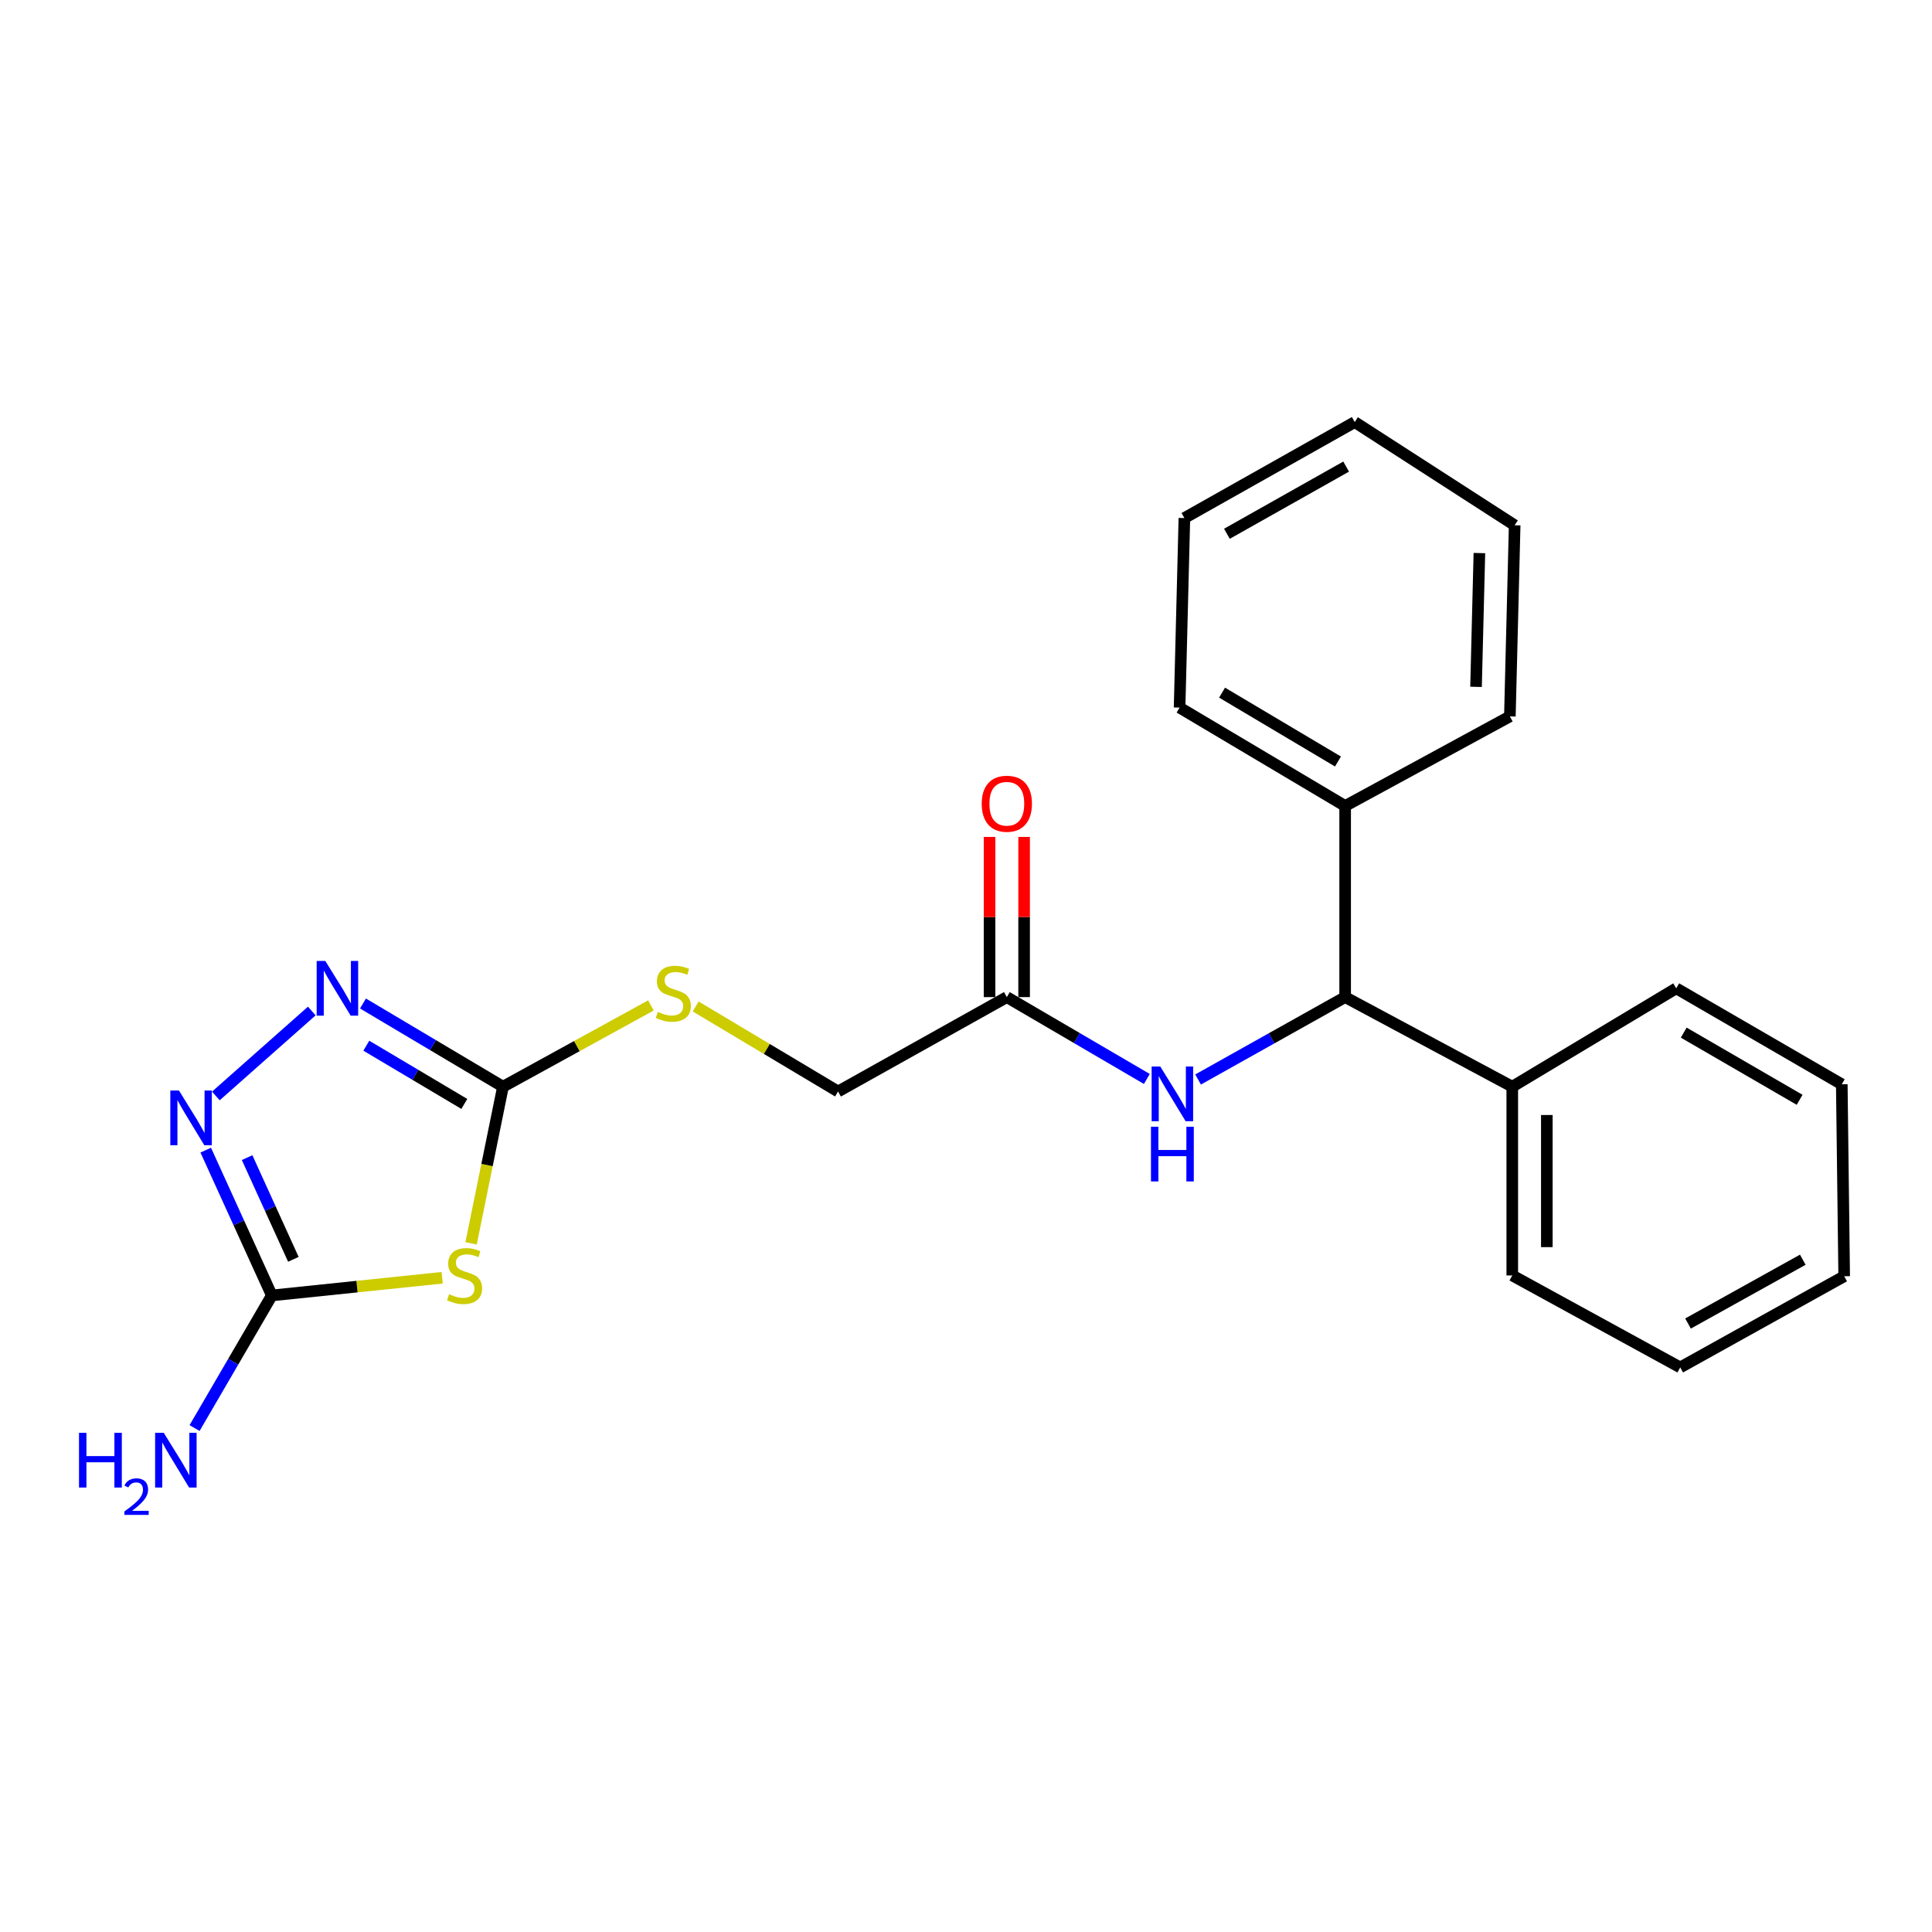 <?xml version='1.0' encoding='iso-8859-1'?>
<svg version='1.1' baseProfile='full'
              xmlns='http://www.w3.org/2000/svg'
                      xmlns:rdkit='http://www.rdkit.org/xml'
                      xmlns:xlink='http://www.w3.org/1999/xlink'
                  xml:space='preserve'
width='1000px' height='1000px' viewBox='0 0 1000 1000'>
<!-- END OF HEADER -->
<rect style='opacity:1.0;fill:#FFFFFF;stroke:none' width='1000' height='1000' x='0' y='0'> </rect>
<path class='bond-0' d='M 243.838,643.557 L 252.088,603.014' style='fill:none;fill-rule:evenodd;stroke:#CCCC00;stroke-width:6px;stroke-linecap:butt;stroke-linejoin:miter;stroke-opacity:1' />
<path class='bond-0' d='M 252.088,603.014 L 260.337,562.472' style='fill:none;fill-rule:evenodd;stroke:#000000;stroke-width:6px;stroke-linecap:butt;stroke-linejoin:miter;stroke-opacity:1' />
<path class='bond-1' d='M 228.87,661.371 L 184.782,665.944' style='fill:none;fill-rule:evenodd;stroke:#CCCC00;stroke-width:6px;stroke-linecap:butt;stroke-linejoin:miter;stroke-opacity:1' />
<path class='bond-1' d='M 184.782,665.944 L 140.693,670.516' style='fill:none;fill-rule:evenodd;stroke:#000000;stroke-width:6px;stroke-linecap:butt;stroke-linejoin:miter;stroke-opacity:1' />
<path class='bond-2' d='M 260.337,562.472 L 224.108,540.943' style='fill:none;fill-rule:evenodd;stroke:#000000;stroke-width:6px;stroke-linecap:butt;stroke-linejoin:miter;stroke-opacity:1' />
<path class='bond-2' d='M 224.108,540.943 L 187.879,519.414' style='fill:none;fill-rule:evenodd;stroke:#0000FF;stroke-width:6px;stroke-linecap:butt;stroke-linejoin:miter;stroke-opacity:1' />
<path class='bond-2' d='M 240.329,571.394 L 214.968,556.323' style='fill:none;fill-rule:evenodd;stroke:#000000;stroke-width:6px;stroke-linecap:butt;stroke-linejoin:miter;stroke-opacity:1' />
<path class='bond-2' d='M 214.968,556.323 L 189.608,541.253' style='fill:none;fill-rule:evenodd;stroke:#0000FF;stroke-width:6px;stroke-linecap:butt;stroke-linejoin:miter;stroke-opacity:1' />
<path class='bond-7' d='M 260.337,562.472 L 298.622,541.439' style='fill:none;fill-rule:evenodd;stroke:#000000;stroke-width:6px;stroke-linecap:butt;stroke-linejoin:miter;stroke-opacity:1' />
<path class='bond-7' d='M 298.622,541.439 L 336.907,520.406' style='fill:none;fill-rule:evenodd;stroke:#CCCC00;stroke-width:6px;stroke-linecap:butt;stroke-linejoin:miter;stroke-opacity:1' />
<path class='bond-3' d='M 140.693,670.516 L 123.589,632.912' style='fill:none;fill-rule:evenodd;stroke:#000000;stroke-width:6px;stroke-linecap:butt;stroke-linejoin:miter;stroke-opacity:1' />
<path class='bond-3' d='M 123.589,632.912 L 106.485,595.308' style='fill:none;fill-rule:evenodd;stroke:#0000FF;stroke-width:6px;stroke-linecap:butt;stroke-linejoin:miter;stroke-opacity:1' />
<path class='bond-3' d='M 151.848,651.827 L 139.875,625.504' style='fill:none;fill-rule:evenodd;stroke:#000000;stroke-width:6px;stroke-linecap:butt;stroke-linejoin:miter;stroke-opacity:1' />
<path class='bond-3' d='M 139.875,625.504 L 127.902,599.181' style='fill:none;fill-rule:evenodd;stroke:#0000FF;stroke-width:6px;stroke-linecap:butt;stroke-linejoin:miter;stroke-opacity:1' />
<path class='bond-11' d='M 140.693,670.516 L 120.701,704.839' style='fill:none;fill-rule:evenodd;stroke:#000000;stroke-width:6px;stroke-linecap:butt;stroke-linejoin:miter;stroke-opacity:1' />
<path class='bond-11' d='M 120.701,704.839 L 100.709,739.162' style='fill:none;fill-rule:evenodd;stroke:#0000FF;stroke-width:6px;stroke-linecap:butt;stroke-linejoin:miter;stroke-opacity:1' />
<path class='bond-23' d='M 161.378,523.3 L 111.723,567.267' style='fill:none;fill-rule:evenodd;stroke:#0000FF;stroke-width:6px;stroke-linecap:butt;stroke-linejoin:miter;stroke-opacity:1' />
<path class='bond-4' d='M 593.604,558.47 L 557.369,537.286' style='fill:none;fill-rule:evenodd;stroke:#0000FF;stroke-width:6px;stroke-linecap:butt;stroke-linejoin:miter;stroke-opacity:1' />
<path class='bond-4' d='M 557.369,537.286 L 521.135,516.103' style='fill:none;fill-rule:evenodd;stroke:#000000;stroke-width:6px;stroke-linecap:butt;stroke-linejoin:miter;stroke-opacity:1' />
<path class='bond-5' d='M 620.127,558.746 L 658.185,537.425' style='fill:none;fill-rule:evenodd;stroke:#0000FF;stroke-width:6px;stroke-linecap:butt;stroke-linejoin:miter;stroke-opacity:1' />
<path class='bond-5' d='M 658.185,537.425 L 696.243,516.103' style='fill:none;fill-rule:evenodd;stroke:#000000;stroke-width:6px;stroke-linecap:butt;stroke-linejoin:miter;stroke-opacity:1' />
<path class='bond-9' d='M 696.243,516.103 L 696.243,417.173' style='fill:none;fill-rule:evenodd;stroke:#000000;stroke-width:6px;stroke-linecap:butt;stroke-linejoin:miter;stroke-opacity:1' />
<path class='bond-10' d='M 696.243,516.103 L 782.748,562.472' style='fill:none;fill-rule:evenodd;stroke:#000000;stroke-width:6px;stroke-linecap:butt;stroke-linejoin:miter;stroke-opacity:1' />
<path class='bond-6' d='M 521.135,516.103 L 433.775,564.957' style='fill:none;fill-rule:evenodd;stroke:#000000;stroke-width:6px;stroke-linecap:butt;stroke-linejoin:miter;stroke-opacity:1' />
<path class='bond-8' d='M 530.081,516.103 L 530.081,474.649' style='fill:none;fill-rule:evenodd;stroke:#000000;stroke-width:6px;stroke-linecap:butt;stroke-linejoin:miter;stroke-opacity:1' />
<path class='bond-8' d='M 530.081,474.649 L 530.081,433.195' style='fill:none;fill-rule:evenodd;stroke:#FF0000;stroke-width:6px;stroke-linecap:butt;stroke-linejoin:miter;stroke-opacity:1' />
<path class='bond-8' d='M 512.189,516.103 L 512.189,474.649' style='fill:none;fill-rule:evenodd;stroke:#000000;stroke-width:6px;stroke-linecap:butt;stroke-linejoin:miter;stroke-opacity:1' />
<path class='bond-8' d='M 512.189,474.649 L 512.189,433.195' style='fill:none;fill-rule:evenodd;stroke:#FF0000;stroke-width:6px;stroke-linecap:butt;stroke-linejoin:miter;stroke-opacity:1' />
<path class='bond-12' d='M 360.065,520.94 L 396.92,542.949' style='fill:none;fill-rule:evenodd;stroke:#CCCC00;stroke-width:6px;stroke-linecap:butt;stroke-linejoin:miter;stroke-opacity:1' />
<path class='bond-12' d='M 396.92,542.949 L 433.775,564.957' style='fill:none;fill-rule:evenodd;stroke:#000000;stroke-width:6px;stroke-linecap:butt;stroke-linejoin:miter;stroke-opacity:1' />
<path class='bond-13' d='M 696.243,417.173 L 610.552,366.252' style='fill:none;fill-rule:evenodd;stroke:#000000;stroke-width:6px;stroke-linecap:butt;stroke-linejoin:miter;stroke-opacity:1' />
<path class='bond-13' d='M 692.529,394.154 L 632.546,358.51' style='fill:none;fill-rule:evenodd;stroke:#000000;stroke-width:6px;stroke-linecap:butt;stroke-linejoin:miter;stroke-opacity:1' />
<path class='bond-14' d='M 696.243,417.173 L 781.505,370.805' style='fill:none;fill-rule:evenodd;stroke:#000000;stroke-width:6px;stroke-linecap:butt;stroke-linejoin:miter;stroke-opacity:1' />
<path class='bond-15' d='M 782.748,562.472 L 782.748,660.169' style='fill:none;fill-rule:evenodd;stroke:#000000;stroke-width:6px;stroke-linecap:butt;stroke-linejoin:miter;stroke-opacity:1' />
<path class='bond-15' d='M 800.639,577.126 L 800.639,645.514' style='fill:none;fill-rule:evenodd;stroke:#000000;stroke-width:6px;stroke-linecap:butt;stroke-linejoin:miter;stroke-opacity:1' />
<path class='bond-16' d='M 782.748,562.472 L 867.613,511.551' style='fill:none;fill-rule:evenodd;stroke:#000000;stroke-width:6px;stroke-linecap:butt;stroke-linejoin:miter;stroke-opacity:1' />
<path class='bond-20' d='M 610.552,366.252 L 613.037,268.147' style='fill:none;fill-rule:evenodd;stroke:#000000;stroke-width:6px;stroke-linecap:butt;stroke-linejoin:miter;stroke-opacity:1' />
<path class='bond-17' d='M 781.505,370.805 L 783.99,271.875' style='fill:none;fill-rule:evenodd;stroke:#000000;stroke-width:6px;stroke-linecap:butt;stroke-linejoin:miter;stroke-opacity:1' />
<path class='bond-17' d='M 763.992,355.516 L 765.732,286.265' style='fill:none;fill-rule:evenodd;stroke:#000000;stroke-width:6px;stroke-linecap:butt;stroke-linejoin:miter;stroke-opacity:1' />
<path class='bond-18' d='M 782.748,660.169 L 869.68,707.77' style='fill:none;fill-rule:evenodd;stroke:#000000;stroke-width:6px;stroke-linecap:butt;stroke-linejoin:miter;stroke-opacity:1' />
<path class='bond-19' d='M 867.613,511.551 L 953.303,561.229' style='fill:none;fill-rule:evenodd;stroke:#000000;stroke-width:6px;stroke-linecap:butt;stroke-linejoin:miter;stroke-opacity:1' />
<path class='bond-19' d='M 871.493,534.481 L 931.476,569.256' style='fill:none;fill-rule:evenodd;stroke:#000000;stroke-width:6px;stroke-linecap:butt;stroke-linejoin:miter;stroke-opacity:1' />
<path class='bond-21' d='M 783.99,271.875 L 701.202,218.469' style='fill:none;fill-rule:evenodd;stroke:#000000;stroke-width:6px;stroke-linecap:butt;stroke-linejoin:miter;stroke-opacity:1' />
<path class='bond-24' d='M 869.68,707.77 L 954.545,660.586' style='fill:none;fill-rule:evenodd;stroke:#000000;stroke-width:6px;stroke-linecap:butt;stroke-linejoin:miter;stroke-opacity:1' />
<path class='bond-24' d='M 873.716,685.056 L 933.122,652.027' style='fill:none;fill-rule:evenodd;stroke:#000000;stroke-width:6px;stroke-linecap:butt;stroke-linejoin:miter;stroke-opacity:1' />
<path class='bond-22' d='M 953.303,561.229 L 954.545,660.586' style='fill:none;fill-rule:evenodd;stroke:#000000;stroke-width:6px;stroke-linecap:butt;stroke-linejoin:miter;stroke-opacity:1' />
<path class='bond-25' d='M 613.037,268.147 L 701.202,218.469' style='fill:none;fill-rule:evenodd;stroke:#000000;stroke-width:6px;stroke-linecap:butt;stroke-linejoin:miter;stroke-opacity:1' />
<path class='bond-25' d='M 635.045,276.283 L 696.761,241.508' style='fill:none;fill-rule:evenodd;stroke:#000000;stroke-width:6px;stroke-linecap:butt;stroke-linejoin:miter;stroke-opacity:1' />
<path  class='atom-0' d='M 232.458 669.889
Q 232.778 670.009, 234.098 670.569
Q 235.418 671.129, 236.858 671.489
Q 238.338 671.809, 239.778 671.809
Q 242.458 671.809, 244.018 670.529
Q 245.578 669.209, 245.578 666.929
Q 245.578 665.369, 244.778 664.409
Q 244.018 663.449, 242.818 662.929
Q 241.618 662.409, 239.618 661.809
Q 237.098 661.049, 235.578 660.329
Q 234.098 659.609, 233.018 658.089
Q 231.978 656.569, 231.978 654.009
Q 231.978 650.449, 234.378 648.249
Q 236.818 646.049, 241.618 646.049
Q 244.898 646.049, 248.618 647.609
L 247.698 650.689
Q 244.298 649.289, 241.738 649.289
Q 238.978 649.289, 237.458 650.449
Q 235.938 651.569, 235.978 653.529
Q 235.978 655.049, 236.738 655.969
Q 237.538 656.889, 238.658 657.409
Q 239.818 657.929, 241.738 658.529
Q 244.298 659.329, 245.818 660.129
Q 247.338 660.929, 248.418 662.569
Q 249.538 664.169, 249.538 666.929
Q 249.538 670.849, 246.898 672.969
Q 244.298 675.049, 239.938 675.049
Q 237.418 675.049, 235.498 674.489
Q 233.618 673.969, 231.378 673.049
L 232.458 669.889
' fill='#CCCC00'/>
<path  class='atom-3' d='M 168.387 497.391
L 177.667 512.391
Q 178.587 513.871, 180.067 516.551
Q 181.547 519.231, 181.627 519.391
L 181.627 497.391
L 185.387 497.391
L 185.387 525.711
L 181.507 525.711
L 171.547 509.311
Q 170.387 507.391, 169.147 505.191
Q 167.947 502.991, 167.587 502.311
L 167.587 525.711
L 163.907 525.711
L 163.907 497.391
L 168.387 497.391
' fill='#0000FF'/>
<path  class='atom-4' d='M 92.637 564.464
L 101.917 579.464
Q 102.837 580.944, 104.317 583.624
Q 105.797 586.304, 105.877 586.464
L 105.877 564.464
L 109.637 564.464
L 109.637 592.784
L 105.757 592.784
L 95.797 576.384
Q 94.637 574.464, 93.397 572.264
Q 92.197 570.064, 91.837 569.384
L 91.837 592.784
L 88.157 592.784
L 88.157 564.464
L 92.637 564.464
' fill='#0000FF'/>
<path  class='atom-5' d='M 600.565 552.039
L 609.845 567.039
Q 610.765 568.519, 612.245 571.199
Q 613.725 573.879, 613.805 574.039
L 613.805 552.039
L 617.565 552.039
L 617.565 580.359
L 613.685 580.359
L 603.725 563.959
Q 602.565 562.039, 601.325 559.839
Q 600.125 557.639, 599.765 556.959
L 599.765 580.359
L 596.085 580.359
L 596.085 552.039
L 600.565 552.039
' fill='#0000FF'/>
<path  class='atom-5' d='M 595.745 583.191
L 599.585 583.191
L 599.585 595.231
L 614.065 595.231
L 614.065 583.191
L 617.905 583.191
L 617.905 611.511
L 614.065 611.511
L 614.065 598.431
L 599.585 598.431
L 599.585 611.511
L 595.745 611.511
L 595.745 583.191
' fill='#0000FF'/>
<path  class='atom-8' d='M 340.502 523.756
Q 340.822 523.876, 342.142 524.436
Q 343.462 524.996, 344.902 525.356
Q 346.382 525.676, 347.822 525.676
Q 350.502 525.676, 352.062 524.396
Q 353.622 523.076, 353.622 520.796
Q 353.622 519.236, 352.822 518.276
Q 352.062 517.316, 350.862 516.796
Q 349.662 516.276, 347.662 515.676
Q 345.142 514.916, 343.622 514.196
Q 342.142 513.476, 341.062 511.956
Q 340.022 510.436, 340.022 507.876
Q 340.022 504.316, 342.422 502.116
Q 344.862 499.916, 349.662 499.916
Q 352.942 499.916, 356.662 501.476
L 355.742 504.556
Q 352.342 503.156, 349.782 503.156
Q 347.022 503.156, 345.502 504.316
Q 343.982 505.436, 344.022 507.396
Q 344.022 508.916, 344.782 509.836
Q 345.582 510.756, 346.702 511.276
Q 347.862 511.796, 349.782 512.396
Q 352.342 513.196, 353.862 513.996
Q 355.382 514.796, 356.462 516.436
Q 357.582 518.036, 357.582 520.796
Q 357.582 524.716, 354.942 526.836
Q 352.342 528.916, 347.982 528.916
Q 345.462 528.916, 343.542 528.356
Q 341.662 527.836, 339.422 526.916
L 340.502 523.756
' fill='#CCCC00'/>
<path  class='atom-9' d='M 508.135 416.011
Q 508.135 409.211, 511.495 405.411
Q 514.855 401.611, 521.135 401.611
Q 527.415 401.611, 530.775 405.411
Q 534.135 409.211, 534.135 416.011
Q 534.135 422.891, 530.735 426.811
Q 527.335 430.691, 521.135 430.691
Q 514.895 430.691, 511.495 426.811
Q 508.135 422.931, 508.135 416.011
M 521.135 427.491
Q 525.455 427.491, 527.775 424.611
Q 530.135 421.691, 530.135 416.011
Q 530.135 410.451, 527.775 407.651
Q 525.455 404.811, 521.135 404.811
Q 516.815 404.811, 514.455 407.611
Q 512.135 410.411, 512.135 416.011
Q 512.135 421.731, 514.455 424.611
Q 516.815 427.491, 521.135 427.491
' fill='#FF0000'/>
<path  class='atom-12' d='M 40.892 741.629
L 44.732 741.629
L 44.732 753.669
L 59.212 753.669
L 59.212 741.629
L 63.052 741.629
L 63.052 769.949
L 59.212 769.949
L 59.212 756.869
L 44.732 756.869
L 44.732 769.949
L 40.892 769.949
L 40.892 741.629
' fill='#0000FF'/>
<path  class='atom-12' d='M 64.424 768.955
Q 65.111 767.186, 66.748 766.21
Q 68.384 765.206, 70.655 765.206
Q 73.48 765.206, 75.064 766.738
Q 76.648 768.269, 76.648 770.988
Q 76.648 773.76, 74.588 776.347
Q 72.556 778.934, 68.332 781.997
L 76.964 781.997
L 76.964 784.109
L 64.372 784.109
L 64.372 782.34
Q 67.856 779.858, 69.916 778.01
Q 72.001 776.162, 73.004 774.499
Q 74.008 772.836, 74.008 771.12
Q 74.008 769.325, 73.11 768.322
Q 72.212 767.318, 70.655 767.318
Q 69.15 767.318, 68.147 767.926
Q 67.144 768.533, 66.431 769.879
L 64.424 768.955
' fill='#0000FF'/>
<path  class='atom-12' d='M 84.764 741.629
L 94.044 756.629
Q 94.964 758.109, 96.444 760.789
Q 97.924 763.469, 98.004 763.629
L 98.004 741.629
L 101.764 741.629
L 101.764 769.949
L 97.884 769.949
L 87.924 753.549
Q 86.764 751.629, 85.524 749.429
Q 84.324 747.229, 83.964 746.549
L 83.964 769.949
L 80.284 769.949
L 80.284 741.629
L 84.764 741.629
' fill='#0000FF'/>
</svg>

